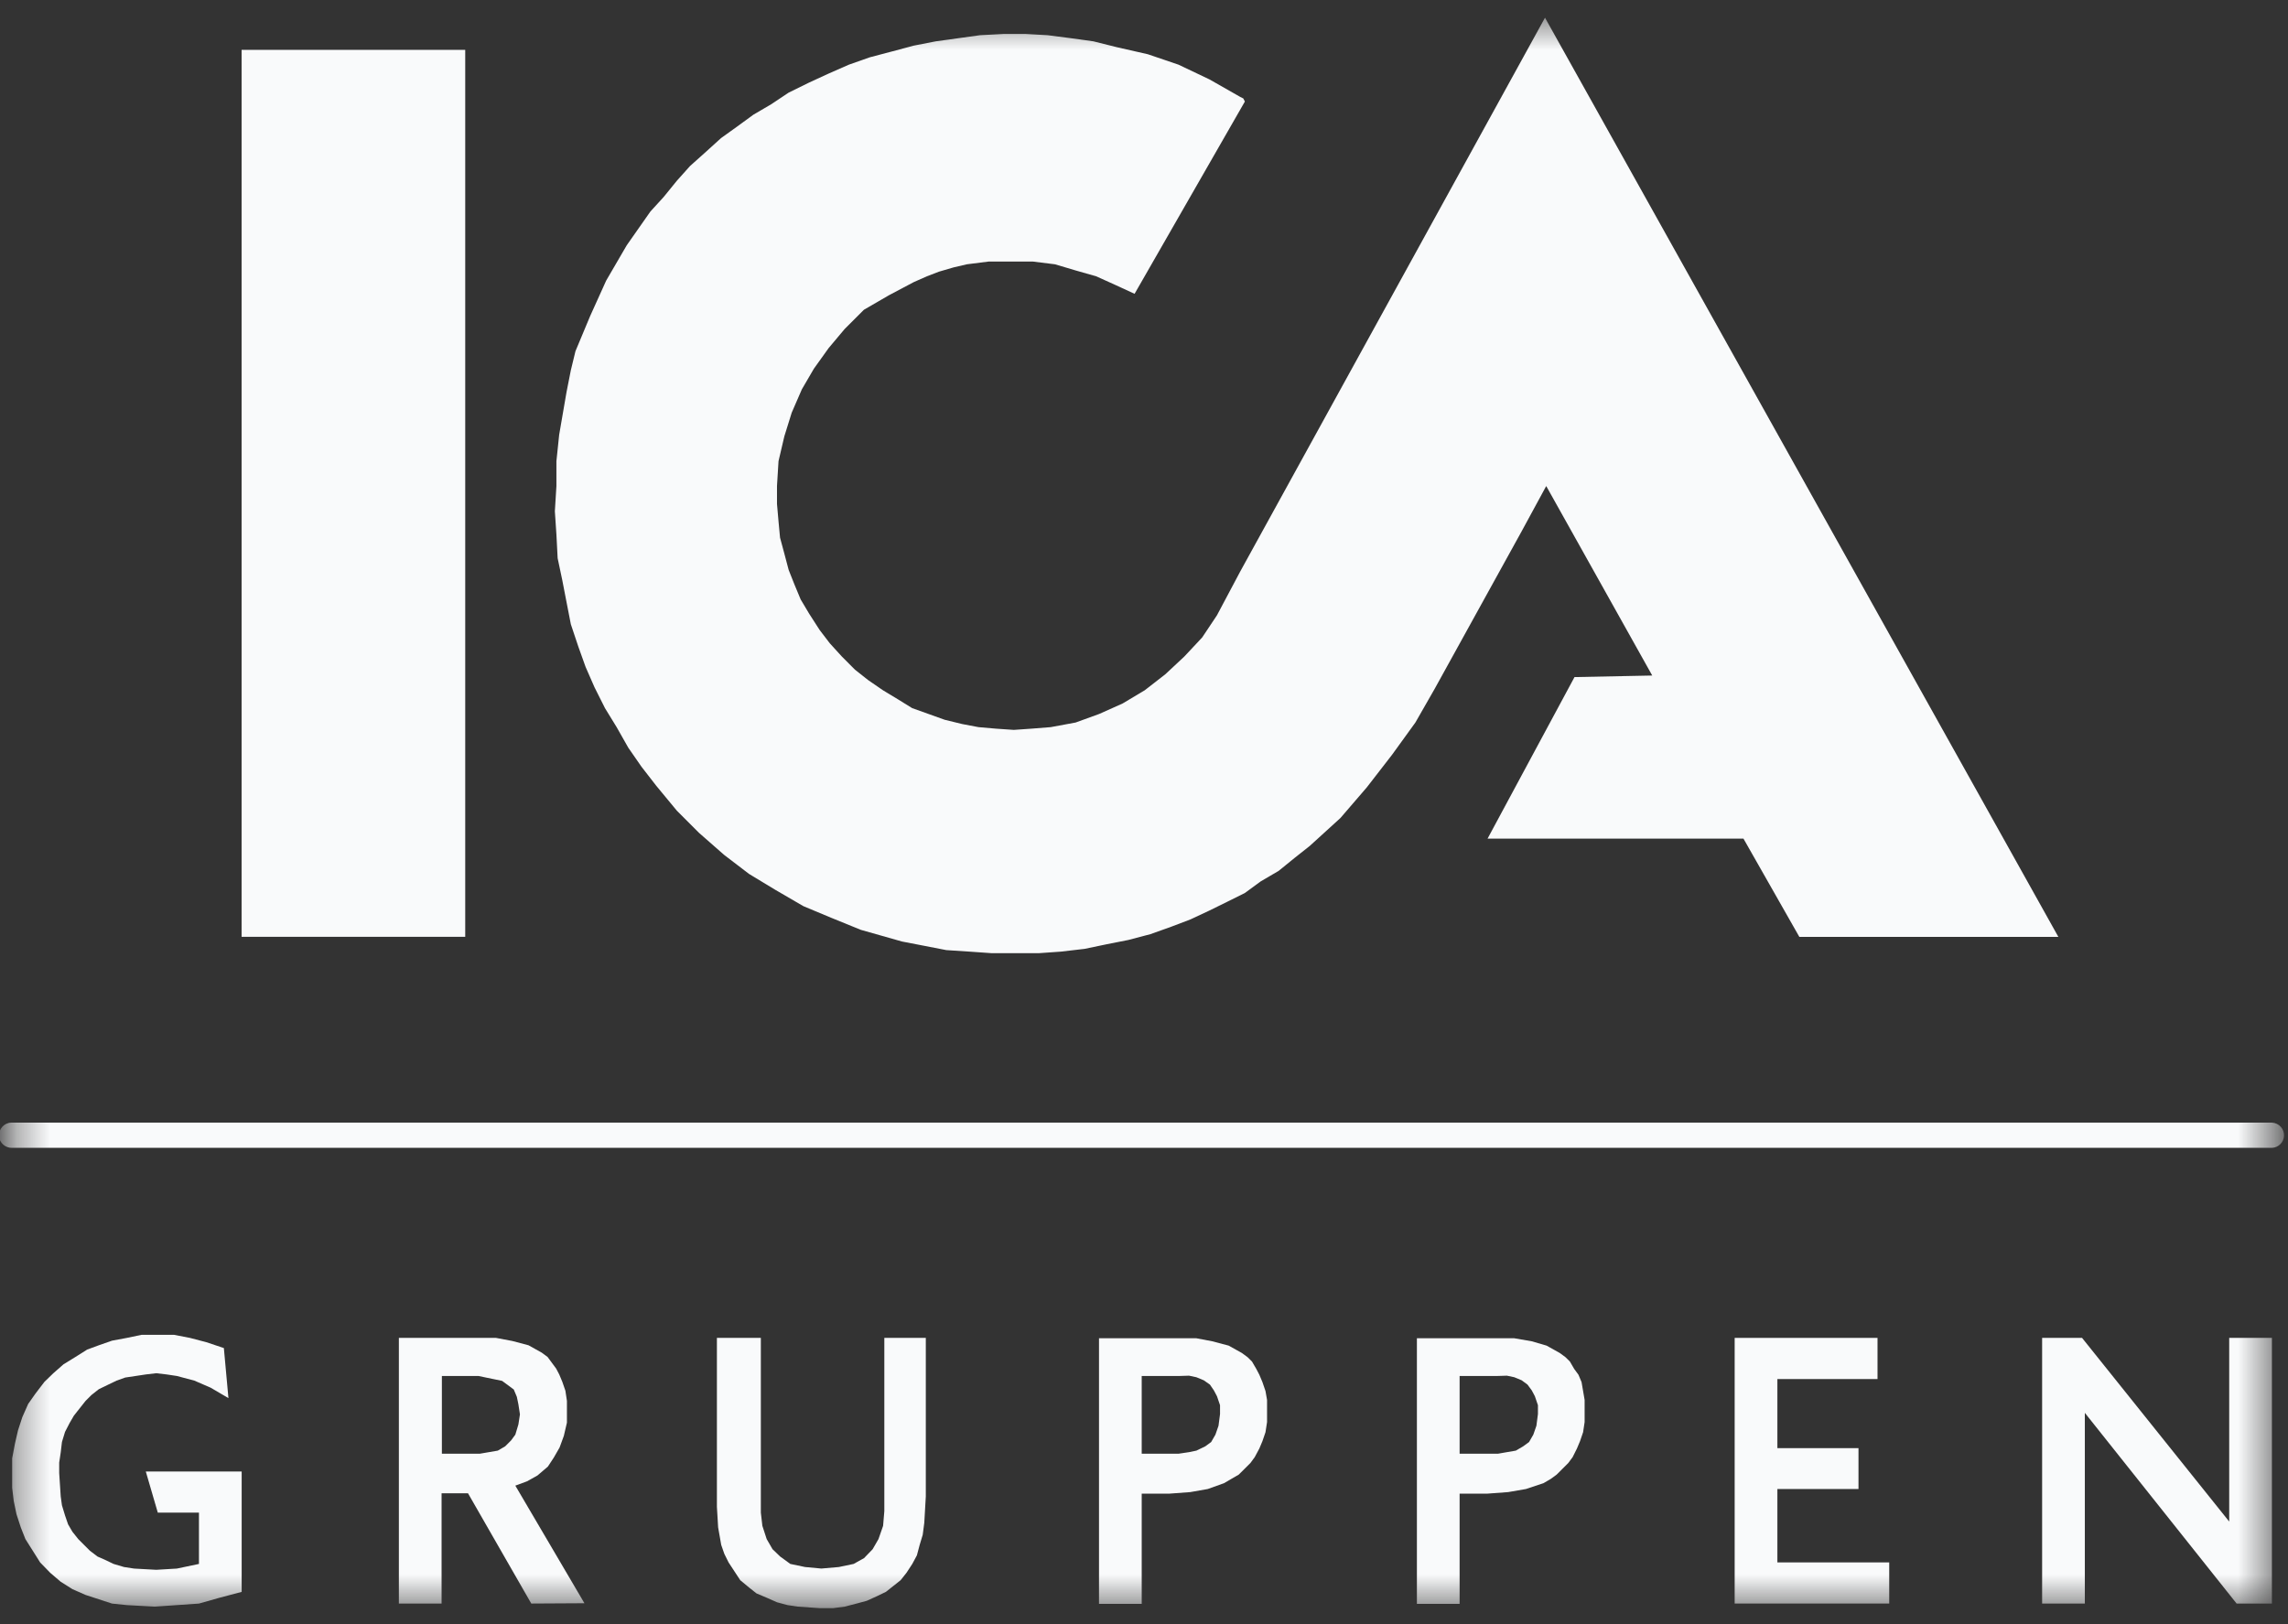 <svg width="69" height="49" viewBox="0 0 69 49" fill="none" xmlns="http://www.w3.org/2000/svg">
<rect x="0" y="0" width="69" height="49" fill="#333333" stroke="none"/>
<mask id="mask0_1236_2043" style="mask-type:luminance" maskUnits="userSpaceOnUse" x="0" y="0" width="69" height="49">
<path d="M68.536 0.499H0.349V48.498H68.536V0.499Z" fill="white"/>
</mask>
<g mask="url(#mask0_1236_2043)">
<path d="M14.03 1.504H7.286V28.26H14.03V1.504Z" fill="#F9FAFB"/>
<path d="M37.403 17.238L36.699 18.563L36.254 19.23L35.717 19.804L35.142 20.341L34.522 20.823L33.854 21.222L33.15 21.537L32.437 21.796L31.686 21.935L31.103 21.981L30.575 22.018L30.037 21.981L29.509 21.935L29.018 21.842L28.49 21.713L27.999 21.537L27.508 21.361L27.073 21.092L26.628 20.823L26.183 20.517L25.785 20.203L25.387 19.804L25.025 19.406L24.72 19.007L24.404 18.516L24.145 18.081L23.96 17.636L23.784 17.192L23.654 16.701L23.524 16.219L23.478 15.728L23.432 15.2V14.662L23.478 13.912L23.654 13.161L23.876 12.448L24.182 11.744L24.544 11.123L24.988 10.502L25.47 9.928L26.054 9.344L26.804 8.909L27.555 8.511L27.953 8.335L28.314 8.196L28.759 8.066L29.157 7.973L29.815 7.89H30.482H31.149L31.816 7.973L32.437 8.158L33.058 8.335L33.632 8.594L34.216 8.863L37.542 3.063L37.495 2.97L37.403 2.924L36.476 2.396L35.541 1.951L34.614 1.636L33.678 1.423L32.974 1.247L32.307 1.154L31.594 1.062L30.927 1.025H30.269L29.556 1.062L28.889 1.154L28.221 1.247L27.555 1.377L26.897 1.553L26.23 1.729L25.6 1.951L24.988 2.22L24.404 2.489L23.784 2.794L23.256 3.146L22.718 3.461L22.237 3.813L21.746 4.165L21.255 4.61L20.81 5.008L20.412 5.453L20.013 5.944L19.615 6.38L18.901 7.399L18.281 8.464L17.799 9.53L17.354 10.595L17.215 11.169L17.085 11.827L16.863 13.115L16.78 13.912V14.662L16.733 15.422L16.78 16.126L16.817 16.839L16.956 17.497L17.085 18.164L17.215 18.831L17.438 19.498L17.66 20.119L17.928 20.731L18.244 21.361L18.596 21.935L18.948 22.556L19.346 23.13L19.791 23.704L20.412 24.455L21.078 25.122L21.838 25.789L22.589 26.363L23.385 26.845L24.229 27.336L25.072 27.688L25.961 28.05L26.582 28.226L27.202 28.402L27.869 28.531L28.537 28.661L29.241 28.707L29.908 28.754H30.621H31.325L31.992 28.707L32.706 28.624L33.373 28.485L34.03 28.355L34.697 28.179L35.318 27.957L35.902 27.735L36.476 27.466L37.004 27.206L37.542 26.938L38.023 26.586L38.561 26.271L39.052 25.872L39.497 25.52L40.423 24.677L41.22 23.751L41.98 22.769L42.684 21.796L43.267 20.777L45.88 16.043L46.63 14.662L49.827 20.378L47.483 20.425L44.861 25.298H52.578L54.264 28.263H62.075L46.593 0.534L37.403 17.238Z" fill="#F9FAFB"/>
<path d="M0.368 33.866H68.519C68.723 33.876 68.89 34.051 68.88 34.265C68.871 34.459 68.714 34.617 68.519 34.626H0.368C0.165 34.635 -0.021 34.478 -0.03 34.265C-0.039 34.061 0.118 33.876 0.331 33.866C0.341 33.866 0.35 33.866 0.368 33.866Z" fill="#F9FAFB"/>
<path d="M4.666 48.466L3.823 48.42L3.378 48.374L2.98 48.244L2.581 48.114L2.183 47.938L1.831 47.716L1.516 47.447L1.21 47.132L0.988 46.78L0.766 46.428L0.627 46.076L0.497 45.678L0.414 45.279L0.367 44.881V44.436V43.992L0.451 43.547L0.543 43.148L0.673 42.75L0.849 42.352L1.071 42.037L1.34 41.685L1.609 41.425L1.914 41.157L2.276 40.934L2.628 40.712L2.98 40.582L3.378 40.443L3.823 40.36L4.268 40.267H4.712H5.25L5.731 40.36L6.222 40.489L6.751 40.666L6.889 42.176L6.352 41.861L5.861 41.648L5.333 41.508L5.027 41.462L4.712 41.425L4.397 41.462L4.092 41.508L3.777 41.555L3.517 41.648L3.248 41.777L2.98 41.907L2.757 42.083L2.581 42.259L2.405 42.481L2.229 42.704L2.1 42.926L1.961 43.195L1.868 43.5L1.831 43.815L1.785 44.121V44.436L1.831 45.14L1.868 45.409L1.961 45.715L2.053 45.983L2.183 46.206L2.359 46.428L2.535 46.604L2.711 46.78L2.943 46.956L3.156 47.049L3.425 47.178L3.74 47.271L4.045 47.318L4.712 47.355L5.333 47.318L6 47.178V45.631H4.759L4.397 44.39H7.288V48.022L6.621 48.198L6 48.374L5.333 48.42L4.666 48.466Z" fill="#F9FAFB"/>
<path d="M14.429 41.508H13.326V43.852H14.475L14.744 43.806L15.012 43.76L15.235 43.63L15.411 43.454L15.541 43.278L15.633 42.972L15.68 42.666L15.633 42.361L15.587 42.138L15.494 41.916L15.318 41.786L15.142 41.656L14.92 41.61L14.697 41.564L14.429 41.508ZM16.022 48.373L14.114 45.047H13.317V48.373H12.029V40.359H14.957L15.448 40.452L15.939 40.582L16.337 40.804L16.513 40.934L16.643 41.11L16.773 41.286L16.865 41.462L16.958 41.684L17.051 41.953L17.097 42.259V42.916L17.004 43.315L16.875 43.667L16.699 43.973L16.523 44.241L16.208 44.51L15.893 44.686L15.541 44.816L17.625 48.364L16.022 48.373Z" fill="#F9FAFB"/>
<path d="M24.724 48.512L24.057 48.466L23.751 48.42L23.436 48.336L23.121 48.197L22.815 48.068L22.593 47.892L22.324 47.669L22.148 47.401L21.972 47.132L21.843 46.872L21.75 46.604L21.657 46.076L21.62 45.455V40.359H22.945V45.14V45.631L22.991 46.029L23.121 46.428L23.297 46.733L23.529 46.956L23.834 47.178L24.279 47.271L24.77 47.317L25.298 47.271L25.743 47.178L26.058 47.002L26.317 46.733L26.493 46.428L26.632 46.029L26.669 45.585V45.094V40.359H27.92V45.14L27.874 45.937L27.827 46.298L27.735 46.604L27.651 46.919L27.512 47.178L27.336 47.447L27.16 47.669L26.938 47.845L26.716 48.021L26.447 48.151L26.141 48.29L25.835 48.373L25.474 48.466L25.122 48.512H24.724Z" fill="#F9FAFB"/>
<path d="M35.543 41.509H34.431V43.853H35.543L35.858 43.806L36.08 43.76L36.349 43.63L36.525 43.501L36.654 43.278L36.747 43.01L36.793 42.657V42.389L36.701 42.12L36.608 41.944L36.488 41.768L36.302 41.638L36.08 41.546L35.858 41.499L35.543 41.509ZM35.274 45.057H34.431V48.383H33.143V40.369H36.071L36.562 40.462L37.053 40.592L37.451 40.814L37.627 40.944L37.757 41.073L37.887 41.296L37.979 41.472L38.072 41.694L38.164 41.963L38.211 42.231V42.898L38.164 43.204L38.072 43.473L37.979 43.695L37.84 43.955L37.711 44.131L37.535 44.307L37.358 44.483L37.136 44.612L36.914 44.742L36.423 44.918L35.895 45.011L35.274 45.057Z" fill="#F9FAFB"/>
<path d="M45.13 41.509H44.018V43.853H45.176L45.444 43.806L45.713 43.76L45.935 43.63L46.112 43.501L46.241 43.278L46.334 43.01L46.38 42.657V42.389L46.288 42.12L46.195 41.944L46.065 41.768L45.889 41.638L45.667 41.546L45.444 41.499L45.13 41.509ZM44.861 45.057H44.018V48.383H42.73V40.369H45.658L46.195 40.462L46.64 40.592L47.038 40.814L47.214 40.944L47.344 41.073L47.474 41.296L47.603 41.472L47.696 41.694L47.742 41.963L47.788 42.231V42.898L47.742 43.204L47.65 43.473L47.557 43.695L47.427 43.955L47.297 44.131L47.121 44.307L46.945 44.483L46.769 44.612L46.547 44.742L46.019 44.918L45.482 45.011L44.861 45.057Z" fill="#F9FAFB"/>
<path d="M52.313 48.373V40.359H56.621V41.601H53.601V43.685H56.047V44.918H53.601V47.132H56.974V48.373H52.313Z" fill="#F9FAFB"/>
<path d="M67.45 48.373L62.873 42.62V48.373H61.585V40.359H62.789L67.227 45.9V40.359H68.515V48.373H67.45Z" fill="#F9FAFB"/>
</g>
</svg>
